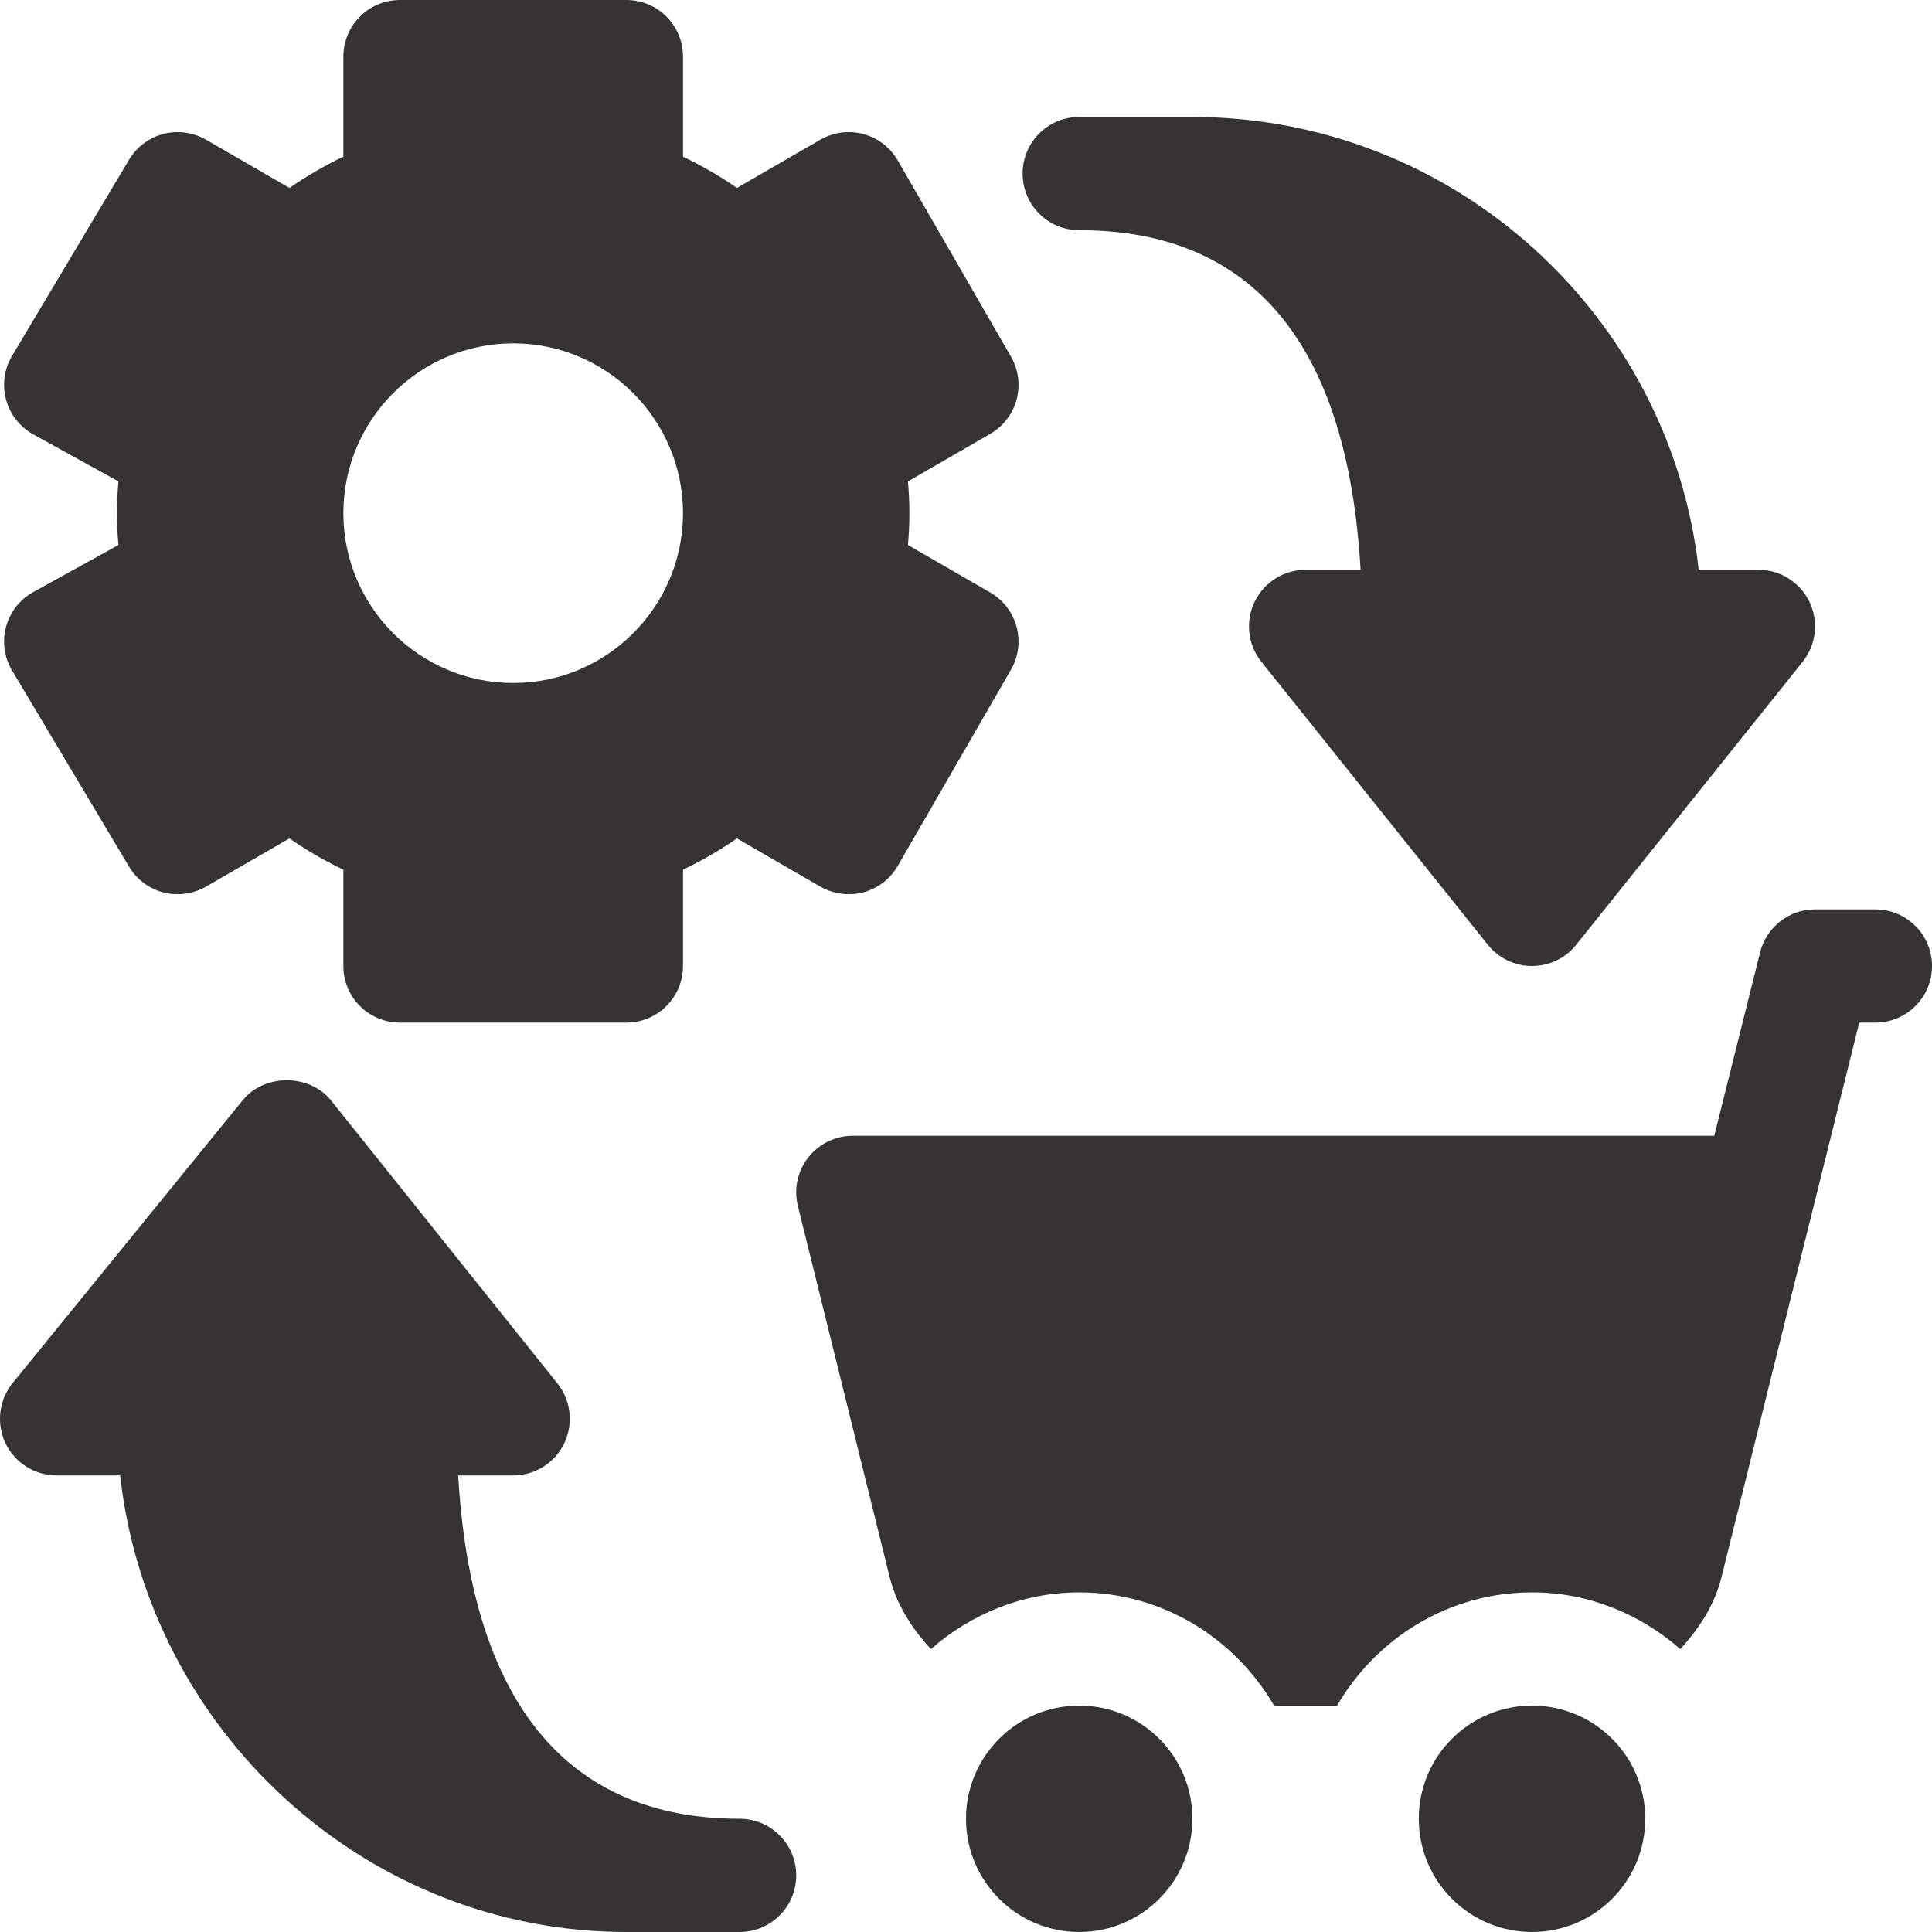 <svg width="33" height="33" viewBox="0 0 33 33" fill="none" xmlns="http://www.w3.org/2000/svg">
<g clip-path="url(#clip0_4143_9246)">
<path d="M16.913 10.12L15.508 9.309C15.524 9.13 15.533 8.949 15.533 8.766C15.533 8.582 15.524 8.401 15.508 8.223L16.913 7.411C17.376 7.144 17.535 6.553 17.267 6.09L15.334 2.74C15.206 2.518 14.994 2.356 14.747 2.29C14.499 2.223 14.236 2.258 14.013 2.386L12.587 3.21C12.294 3.007 11.986 2.829 11.666 2.676V0.967C11.666 0.433 11.233 0 10.699 0H6.832C6.298 0 5.865 0.433 5.865 0.967V2.676C5.545 2.829 5.237 3.007 4.944 3.21L3.518 2.386C3.295 2.258 3.031 2.223 2.784 2.29C2.537 2.356 2.326 2.518 2.197 2.74L0.199 6.09C-0.068 6.553 0.091 7.144 0.553 7.411L2.023 8.223C2.007 8.401 1.998 8.583 1.998 8.766C1.998 8.949 2.007 9.13 2.023 9.309L0.553 10.121C0.091 10.388 -0.068 10.979 0.199 11.441L2.197 14.791C2.326 15.013 2.537 15.175 2.784 15.242C3.031 15.306 3.295 15.272 3.518 15.145L4.944 14.321C5.237 14.524 5.545 14.703 5.865 14.855V16.5C5.865 17.035 6.298 17.467 6.832 17.467H10.699C11.233 17.467 11.666 17.035 11.666 16.5V14.855C11.986 14.702 12.294 14.524 12.587 14.321L14.013 15.145C14.236 15.272 14.499 15.306 14.747 15.242C14.994 15.175 15.206 15.013 15.334 14.791L17.267 11.441C17.535 10.979 17.376 10.388 16.913 10.12ZM8.766 11.666C7.166 11.666 5.865 10.365 5.865 8.766C5.865 7.166 7.166 5.865 8.766 5.865C10.365 5.865 11.666 7.166 11.666 8.766C11.666 10.365 10.365 11.666 8.766 11.666Z" fill="#353333"/>
<path d="M30.907 10.28C30.745 9.946 30.407 9.732 30.035 9.732H29.015C28.532 5.388 24.839 1.998 20.367 1.998H18.434C17.899 1.998 17.467 2.43 17.467 2.965C17.467 3.499 17.899 3.932 18.434 3.932C21.402 3.932 23.017 5.882 23.24 9.732H22.301C21.929 9.732 21.591 9.946 21.429 10.28C21.269 10.615 21.313 11.013 21.545 11.303L25.413 16.137C25.597 16.367 25.874 16.5 26.168 16.5C26.462 16.5 26.739 16.367 26.923 16.137L30.791 11.303C31.023 11.013 31.067 10.615 30.907 10.28Z" fill="#353333"/>
<path d="M12.633 31.066C9.664 31.066 8.05 29.051 7.826 25.201H8.766C9.138 25.201 9.476 24.988 9.637 24.654C9.798 24.318 9.753 23.921 9.521 23.63L5.654 18.796C5.286 18.337 4.511 18.337 4.143 18.796L0.211 23.63C-0.021 23.921 -0.065 24.318 0.095 24.654C0.257 24.988 0.595 25.201 0.967 25.201H2.052C2.534 29.546 6.228 33 10.699 33H12.633C13.167 33 13.6 32.568 13.6 32.033C13.6 31.499 13.167 31.066 12.633 31.066Z" fill="#353333"/>
<path d="M32.033 15.533H31.002C30.558 15.533 30.172 15.835 30.064 16.266L29.281 19.4H14.566C14.269 19.4 13.988 19.537 13.804 19.772C13.621 20.006 13.556 20.312 13.629 20.601L15.196 26.937C15.317 27.419 15.581 27.82 15.9 28.168C16.581 27.573 17.46 27.199 18.433 27.199C19.859 27.199 21.092 27.983 21.763 29.133H22.838C23.509 27.983 24.742 27.199 26.168 27.199C27.141 27.199 28.021 27.573 28.701 28.168C29.02 27.82 29.285 27.419 29.405 26.936C29.457 26.729 31.616 18.037 31.757 17.467H32.033C32.567 17.467 33 17.034 33 16.5C33 15.966 32.567 15.533 32.033 15.533Z" fill="#353333"/>
<path d="M18.434 33C19.502 33 20.367 32.134 20.367 31.066C20.367 29.998 19.502 29.133 18.434 29.133C17.366 29.133 16.5 29.998 16.5 31.066C16.5 32.134 17.366 33 18.434 33Z" fill="#353333"/>
<path d="M26.168 33C27.236 33 28.102 32.134 28.102 31.066C28.102 29.998 27.236 29.133 26.168 29.133C25.1 29.133 24.234 29.998 24.234 31.066C24.234 32.134 25.1 33 26.168 33Z" fill="#353333"/>
</g>
<defs>
<clipPath id="clip0_4143_9246">
<rect width="33" height="33" fill="white"/>
</clipPath>
</defs>
</svg>
